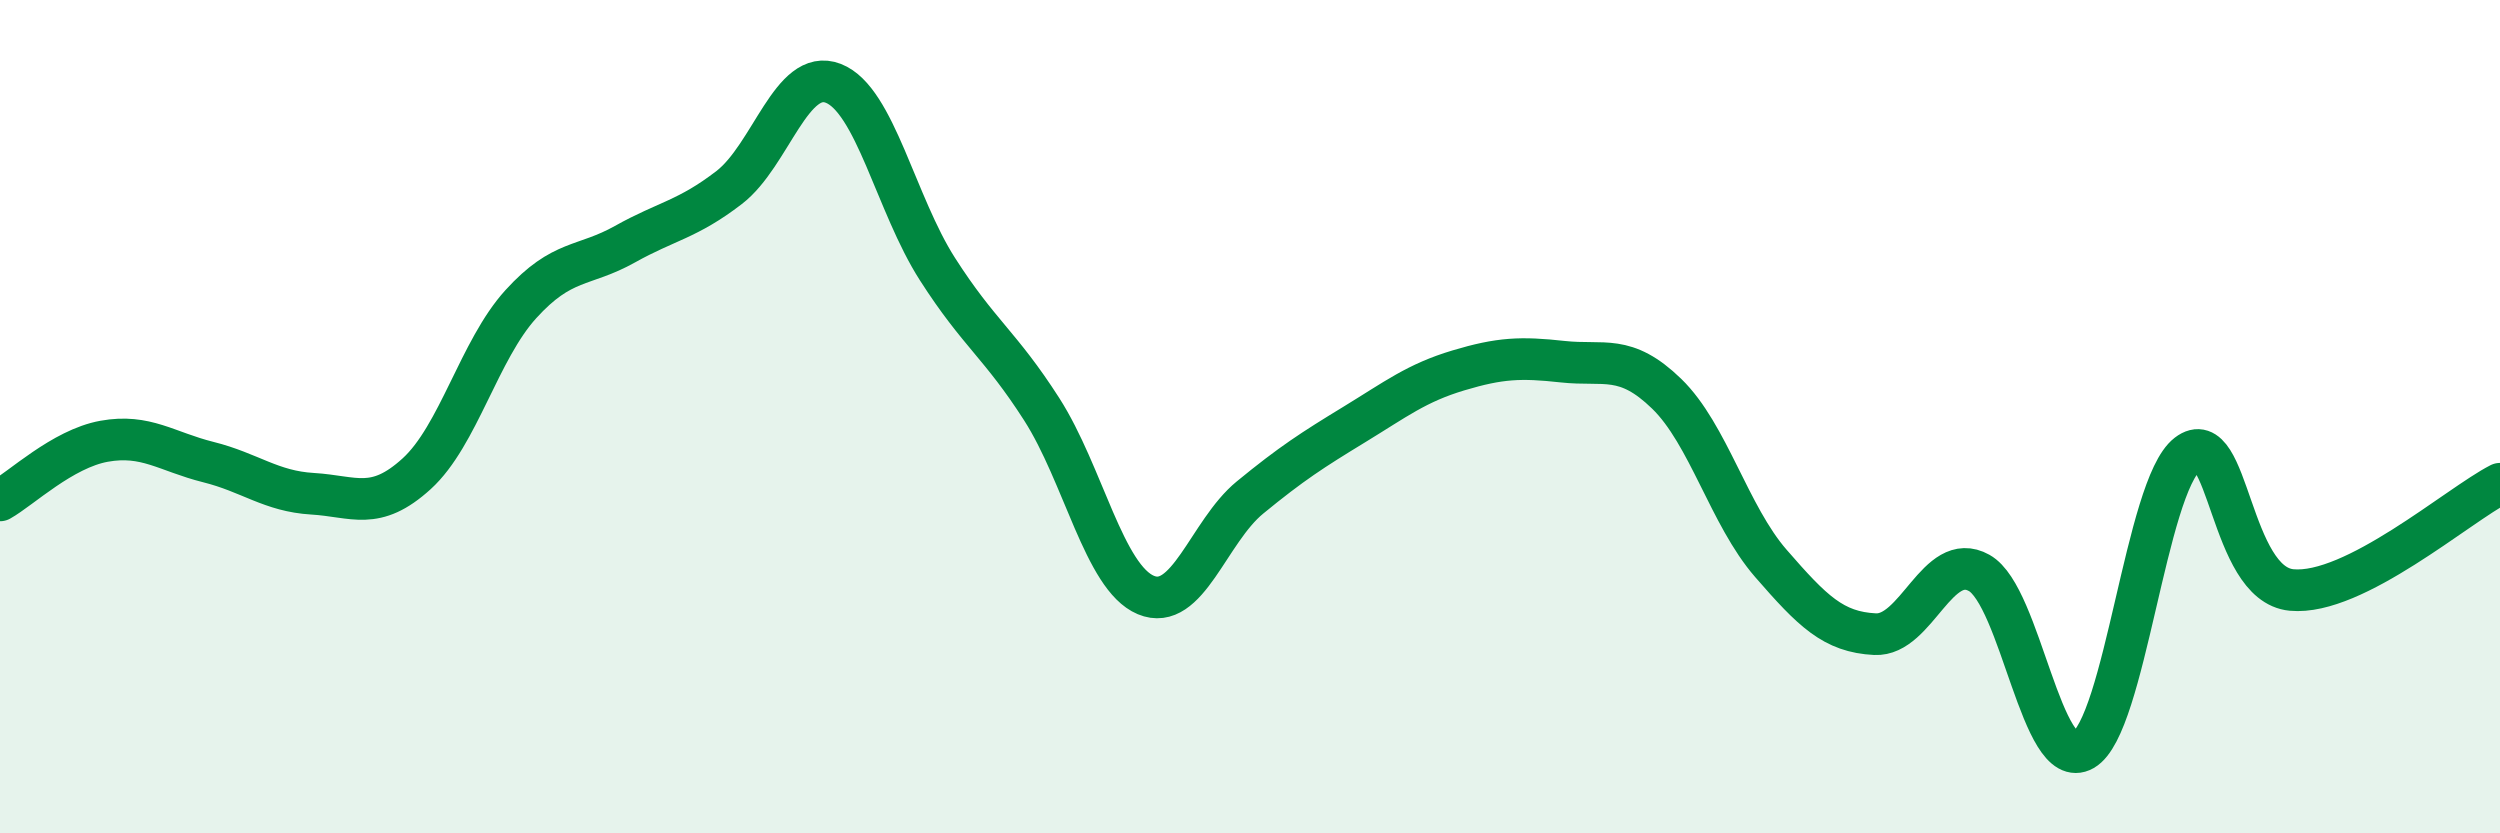 
    <svg width="60" height="20" viewBox="0 0 60 20" xmlns="http://www.w3.org/2000/svg">
      <path
        d="M 0,12.01 C 0.5,11.73 1.5,10.77 2.5,10.59 C 3.5,10.41 4,10.84 5,11.09 C 6,11.34 6.5,11.79 7.5,11.85 C 8.5,11.91 9,12.28 10,11.37 C 11,10.46 11.5,8.4 12.5,7.3 C 13.5,6.2 14,6.42 15,5.86 C 16,5.3 16.5,5.27 17.5,4.5 C 18.5,3.73 19,1.61 20,2 C 21,2.39 21.5,4.9 22.5,6.46 C 23.5,8.02 24,8.26 25,9.82 C 26,11.38 26.5,13.86 27.5,14.28 C 28.5,14.7 29,12.76 30,11.94 C 31,11.12 31.5,10.8 32.5,10.19 C 33.5,9.58 34,9.19 35,8.89 C 36,8.59 36.5,8.57 37.5,8.68 C 38.5,8.79 39,8.48 40,9.45 C 41,10.42 41.5,12.37 42.5,13.52 C 43.5,14.67 44,15.17 45,15.22 C 46,15.27 46.5,13.19 47.5,13.75 C 48.5,14.31 49,18.57 50,18 C 51,17.43 51.5,11.67 52.5,10.9 C 53.5,10.13 53.5,14.02 55,14.16 C 56.5,14.3 59,12.12 60,11.61L60 20L0 20Z"
        fill="#008740"
        opacity="0.1"
        stroke-linecap="round"
        stroke-linejoin="round"
      />
      <path
        d="M 0,12.01 C 0.5,11.73 1.5,10.77 2.5,10.59 C 3.5,10.41 4,10.84 5,11.09 C 6,11.34 6.5,11.79 7.5,11.85 C 8.5,11.91 9,12.28 10,11.37 C 11,10.46 11.5,8.4 12.5,7.3 C 13.5,6.2 14,6.42 15,5.86 C 16,5.3 16.5,5.27 17.5,4.5 C 18.5,3.73 19,1.61 20,2 C 21,2.39 21.5,4.9 22.5,6.46 C 23.5,8.02 24,8.26 25,9.82 C 26,11.38 26.5,13.86 27.5,14.28 C 28.5,14.7 29,12.76 30,11.94 C 31,11.12 31.5,10.8 32.5,10.19 C 33.5,9.58 34,9.19 35,8.89 C 36,8.59 36.5,8.57 37.5,8.68 C 38.5,8.79 39,8.48 40,9.45 C 41,10.42 41.5,12.37 42.5,13.52 C 43.5,14.67 44,15.17 45,15.22 C 46,15.27 46.5,13.19 47.5,13.75 C 48.5,14.31 49,18.57 50,18 C 51,17.43 51.5,11.67 52.5,10.9 C 53.5,10.13 53.5,14.02 55,14.16 C 56.5,14.3 59,12.12 60,11.61"
        stroke="#008740"
        stroke-width="1"
        fill="none"
        stroke-linecap="round"
        stroke-linejoin="round"
      />
    </svg>
  